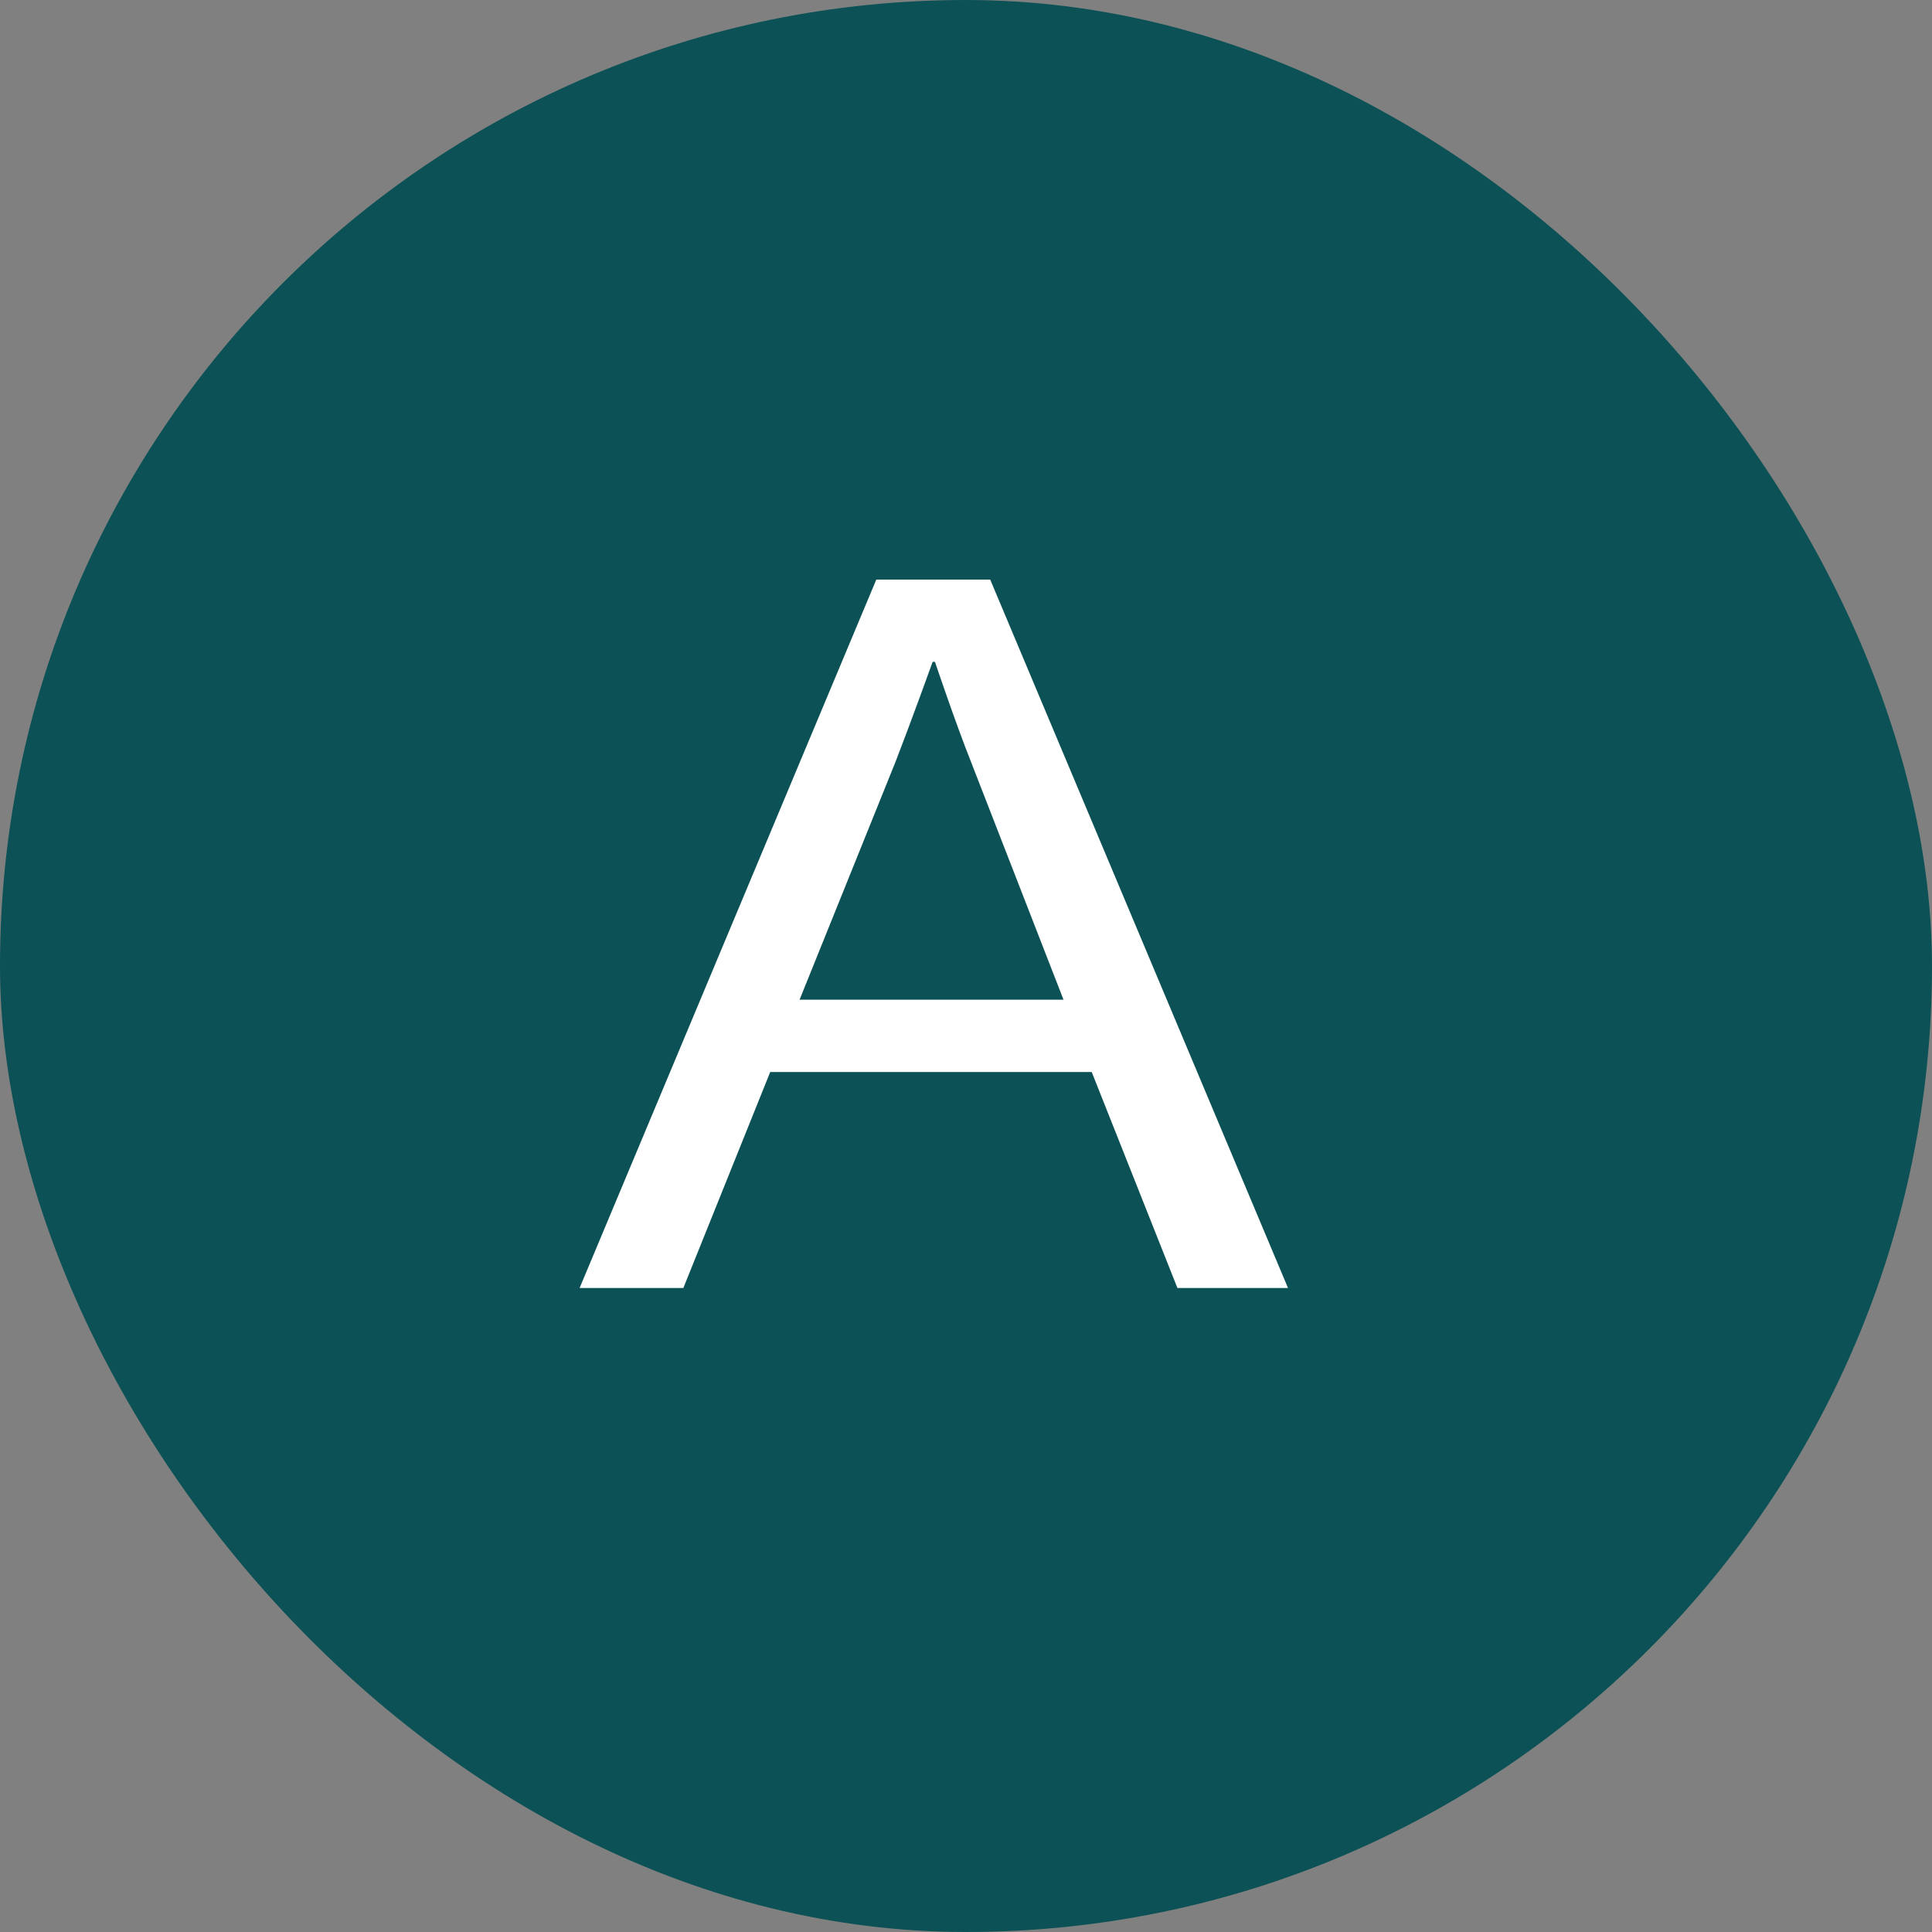 <svg width="30" height="30" viewBox="0 0 30 30" fill="none" xmlns="http://www.w3.org/2000/svg">
<rect x="0" y="0" width="30" height="30" fill="#808080" stroke="none"/>
<g id="ico_qna">
<rect width="30" height="30" rx="15" fill="#0B5155"/>
<path id="Vector" d="M9 20L13.607 9H15.376L20 20H18.283L16.952 16.646H11.96L10.611 20H9ZM13.905 11.831L12.416 15.523H16.514L15.078 11.831C14.833 11.215 14.518 10.277 14.518 10.277H14.482C14.482 10.277 14.15 11.2 13.905 11.831Z" fill="white"/>
</g>
</svg>
